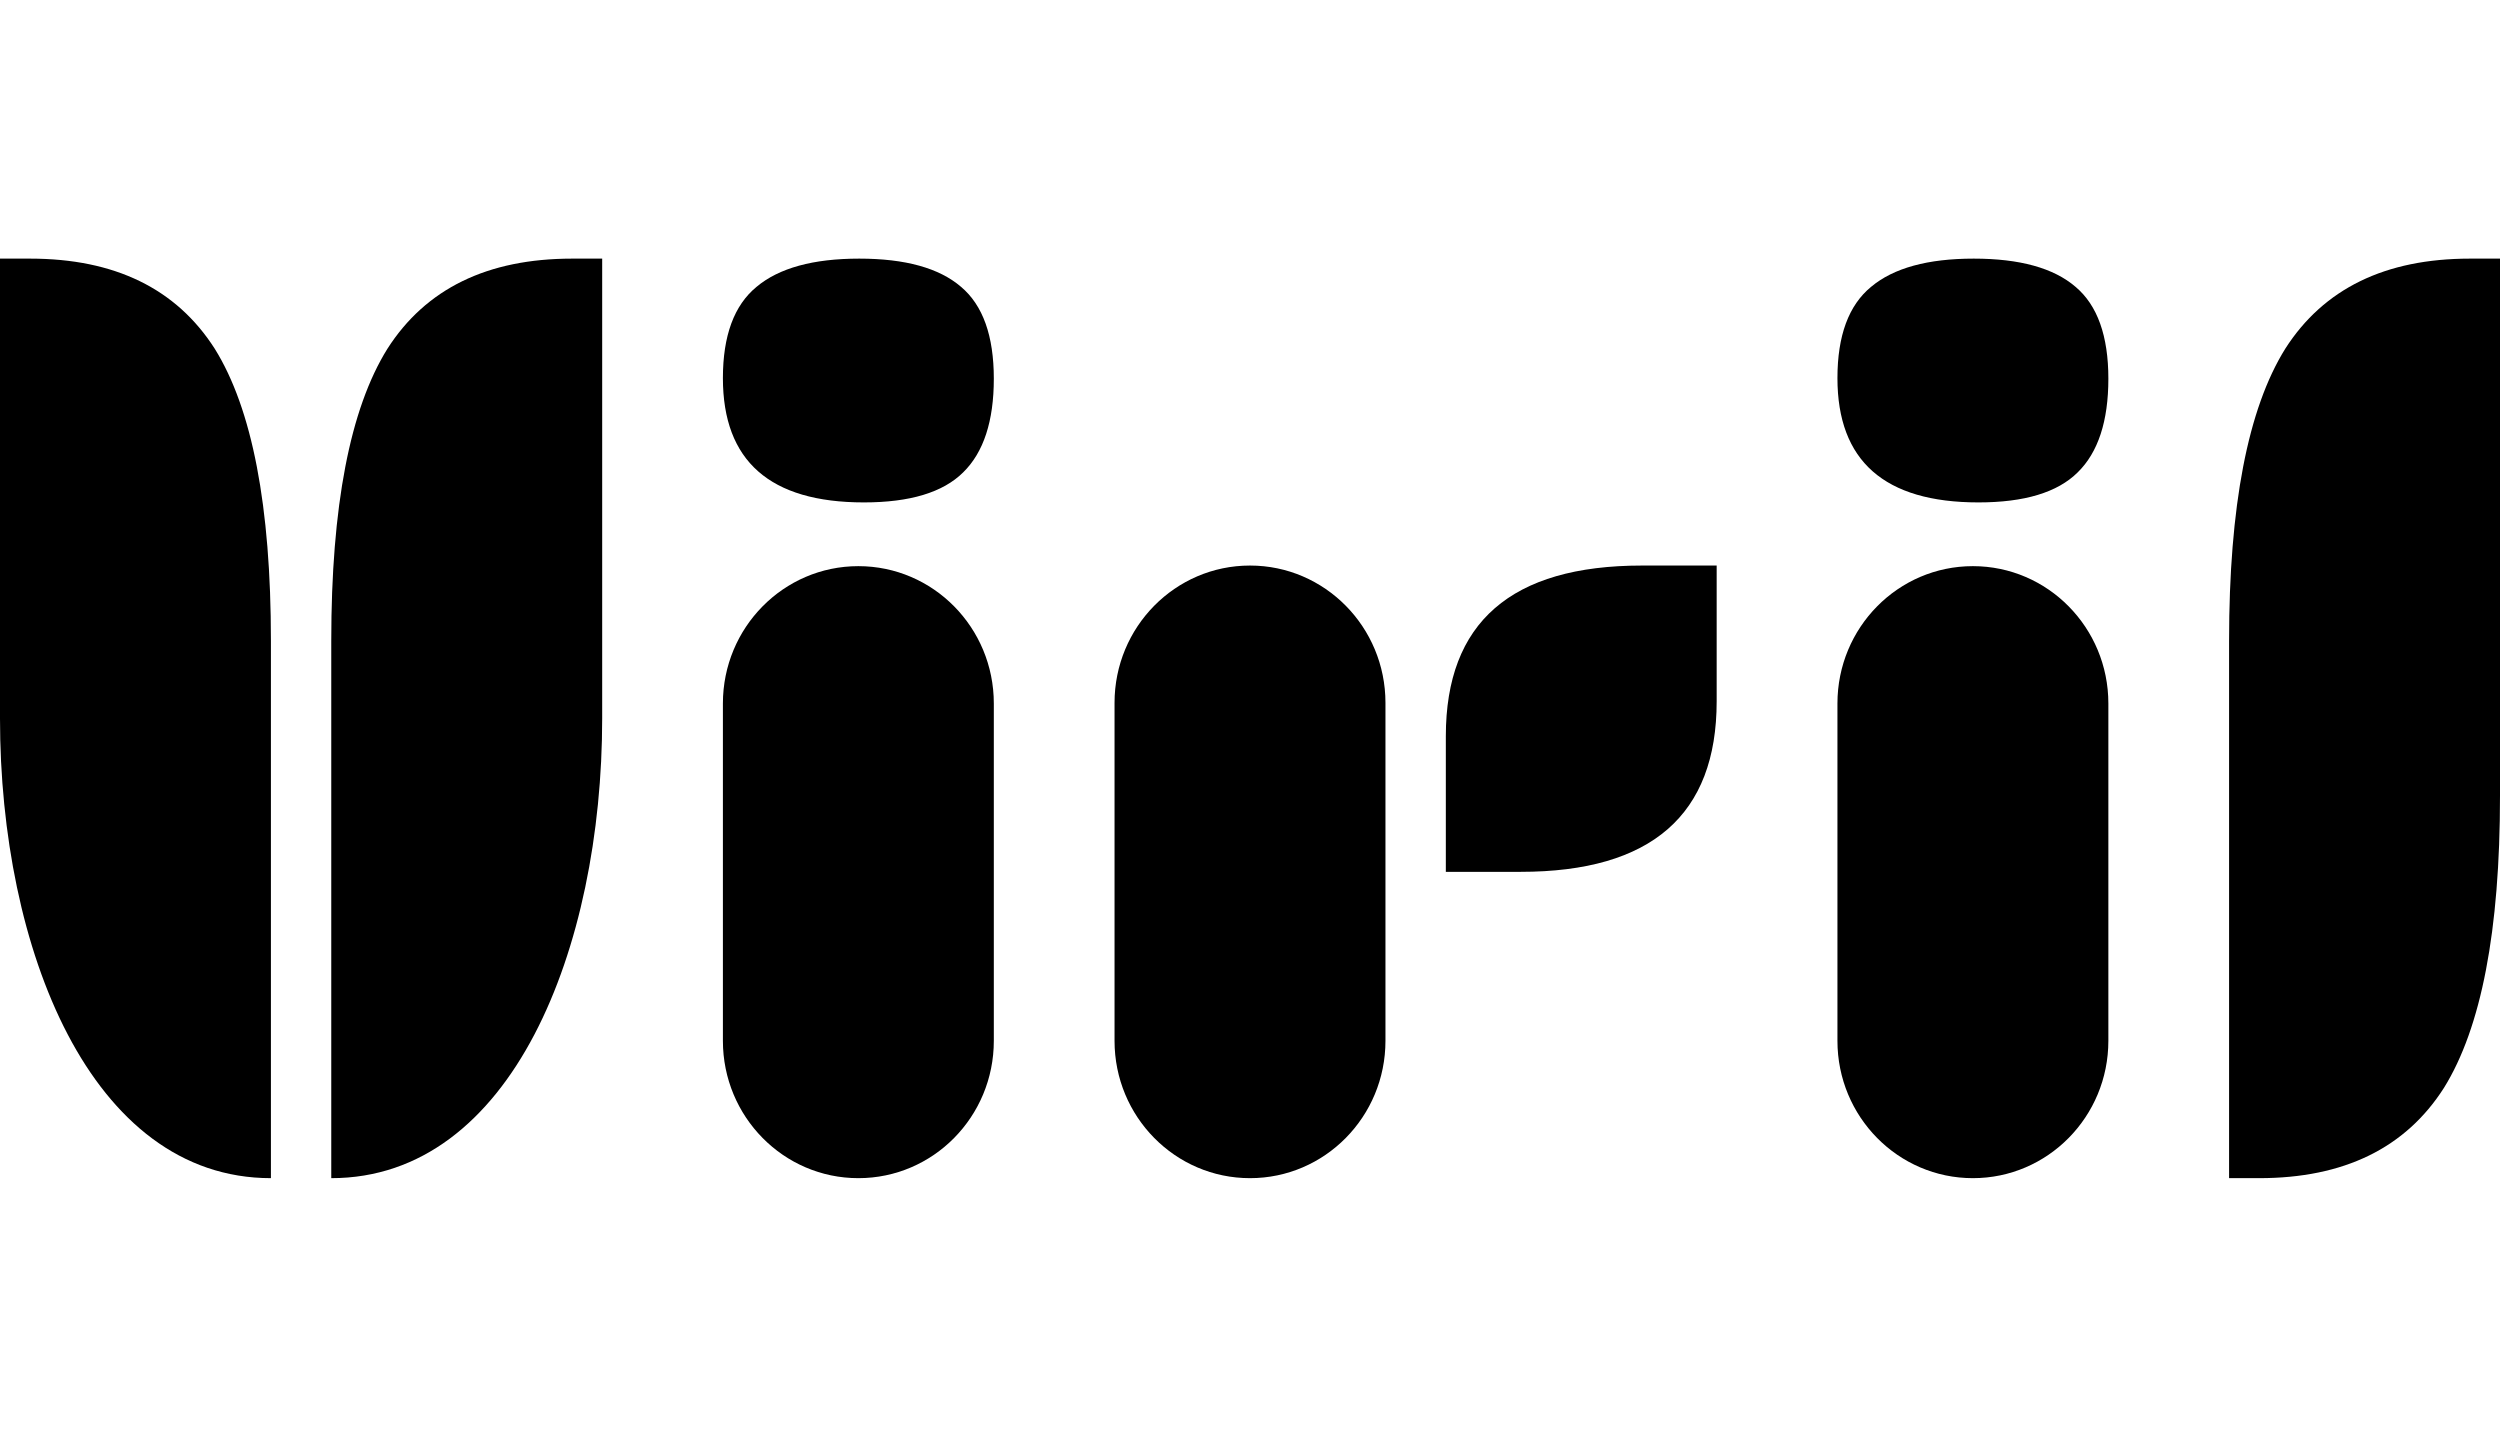 <svg width="87" height="50" viewBox="0 0 87 50" fill="none" xmlns="http://www.w3.org/2000/svg">
<path d="M79.526 12.137C78.224 14.229 77.572 17.617 77.572 22.302V41H78.618C81.566 41 83.709 39.954 85.046 37.863C86.349 35.771 87 32.383 87 27.698V9L85.954 9C83.006 9 80.863 10.046 79.526 12.137Z" fill="black"/>
<path d="M73.371 36.221V24.481C73.371 21.841 71.26 19.702 68.657 19.702C66.053 19.702 63.943 21.841 63.943 24.481V36.221C63.943 38.861 66.053 41 68.657 41C71.26 41 73.371 38.861 73.371 36.221Z" fill="black"/>
<path d="M68.85 17.484C65.579 17.484 63.943 16.042 63.943 13.159C63.943 11.682 64.333 10.623 65.114 9.982C65.895 9.327 67.085 9 68.686 9C70.287 9 71.468 9.327 72.229 9.982C72.99 10.623 73.371 11.689 73.371 13.179C73.371 14.656 73.015 15.743 72.303 16.439C71.602 17.136 70.451 17.484 68.85 17.484Z" fill="black"/>
<path d="M48.214 36.221V24.459C48.214 21.82 46.103 19.681 43.5 19.681C40.897 19.681 38.786 21.82 38.786 24.459V36.221C38.786 38.861 40.897 41 43.5 41C46.103 41 48.214 38.861 48.214 36.221Z" fill="black"/>
<path d="M57.139 19.681C52.59 19.681 50.315 21.659 50.315 25.616V30.334L50.314 30.34H52.917C57.466 30.34 59.74 28.362 59.74 24.405V19.688L59.742 19.681H57.139Z" fill="black"/>
<path d="M34.585 36.221V24.481C34.585 21.841 32.475 19.702 29.871 19.702C27.268 19.702 25.157 21.841 25.157 24.481V36.221C25.157 38.861 27.268 41 29.871 41C32.475 41 34.585 38.861 34.585 36.221Z" fill="black"/>
<path d="M30.064 17.484C26.793 17.484 25.157 16.042 25.157 13.159C25.157 11.682 25.547 10.623 26.328 9.982C27.109 9.327 28.3 9 29.901 9C31.502 9 32.683 9.327 33.444 9.982C34.205 10.623 34.585 11.689 34.585 13.179C34.585 14.656 34.229 15.743 33.518 16.439C32.816 17.136 31.665 17.484 30.064 17.484Z" fill="black"/>
<path d="M13.482 12.137C12.179 14.229 11.528 17.617 11.528 22.302V41C17.81 41 20.956 33.001 20.956 25.002V9L19.91 9C16.962 9 14.819 10.046 13.482 12.137Z" fill="black"/>
<path d="M7.474 12.137C8.776 14.229 9.428 17.617 9.428 22.302V41C3.145 41 0 33.001 0 25.002V9L1.046 9C3.994 9 6.137 10.046 7.474 12.137Z" fill="black"/>
</svg>
